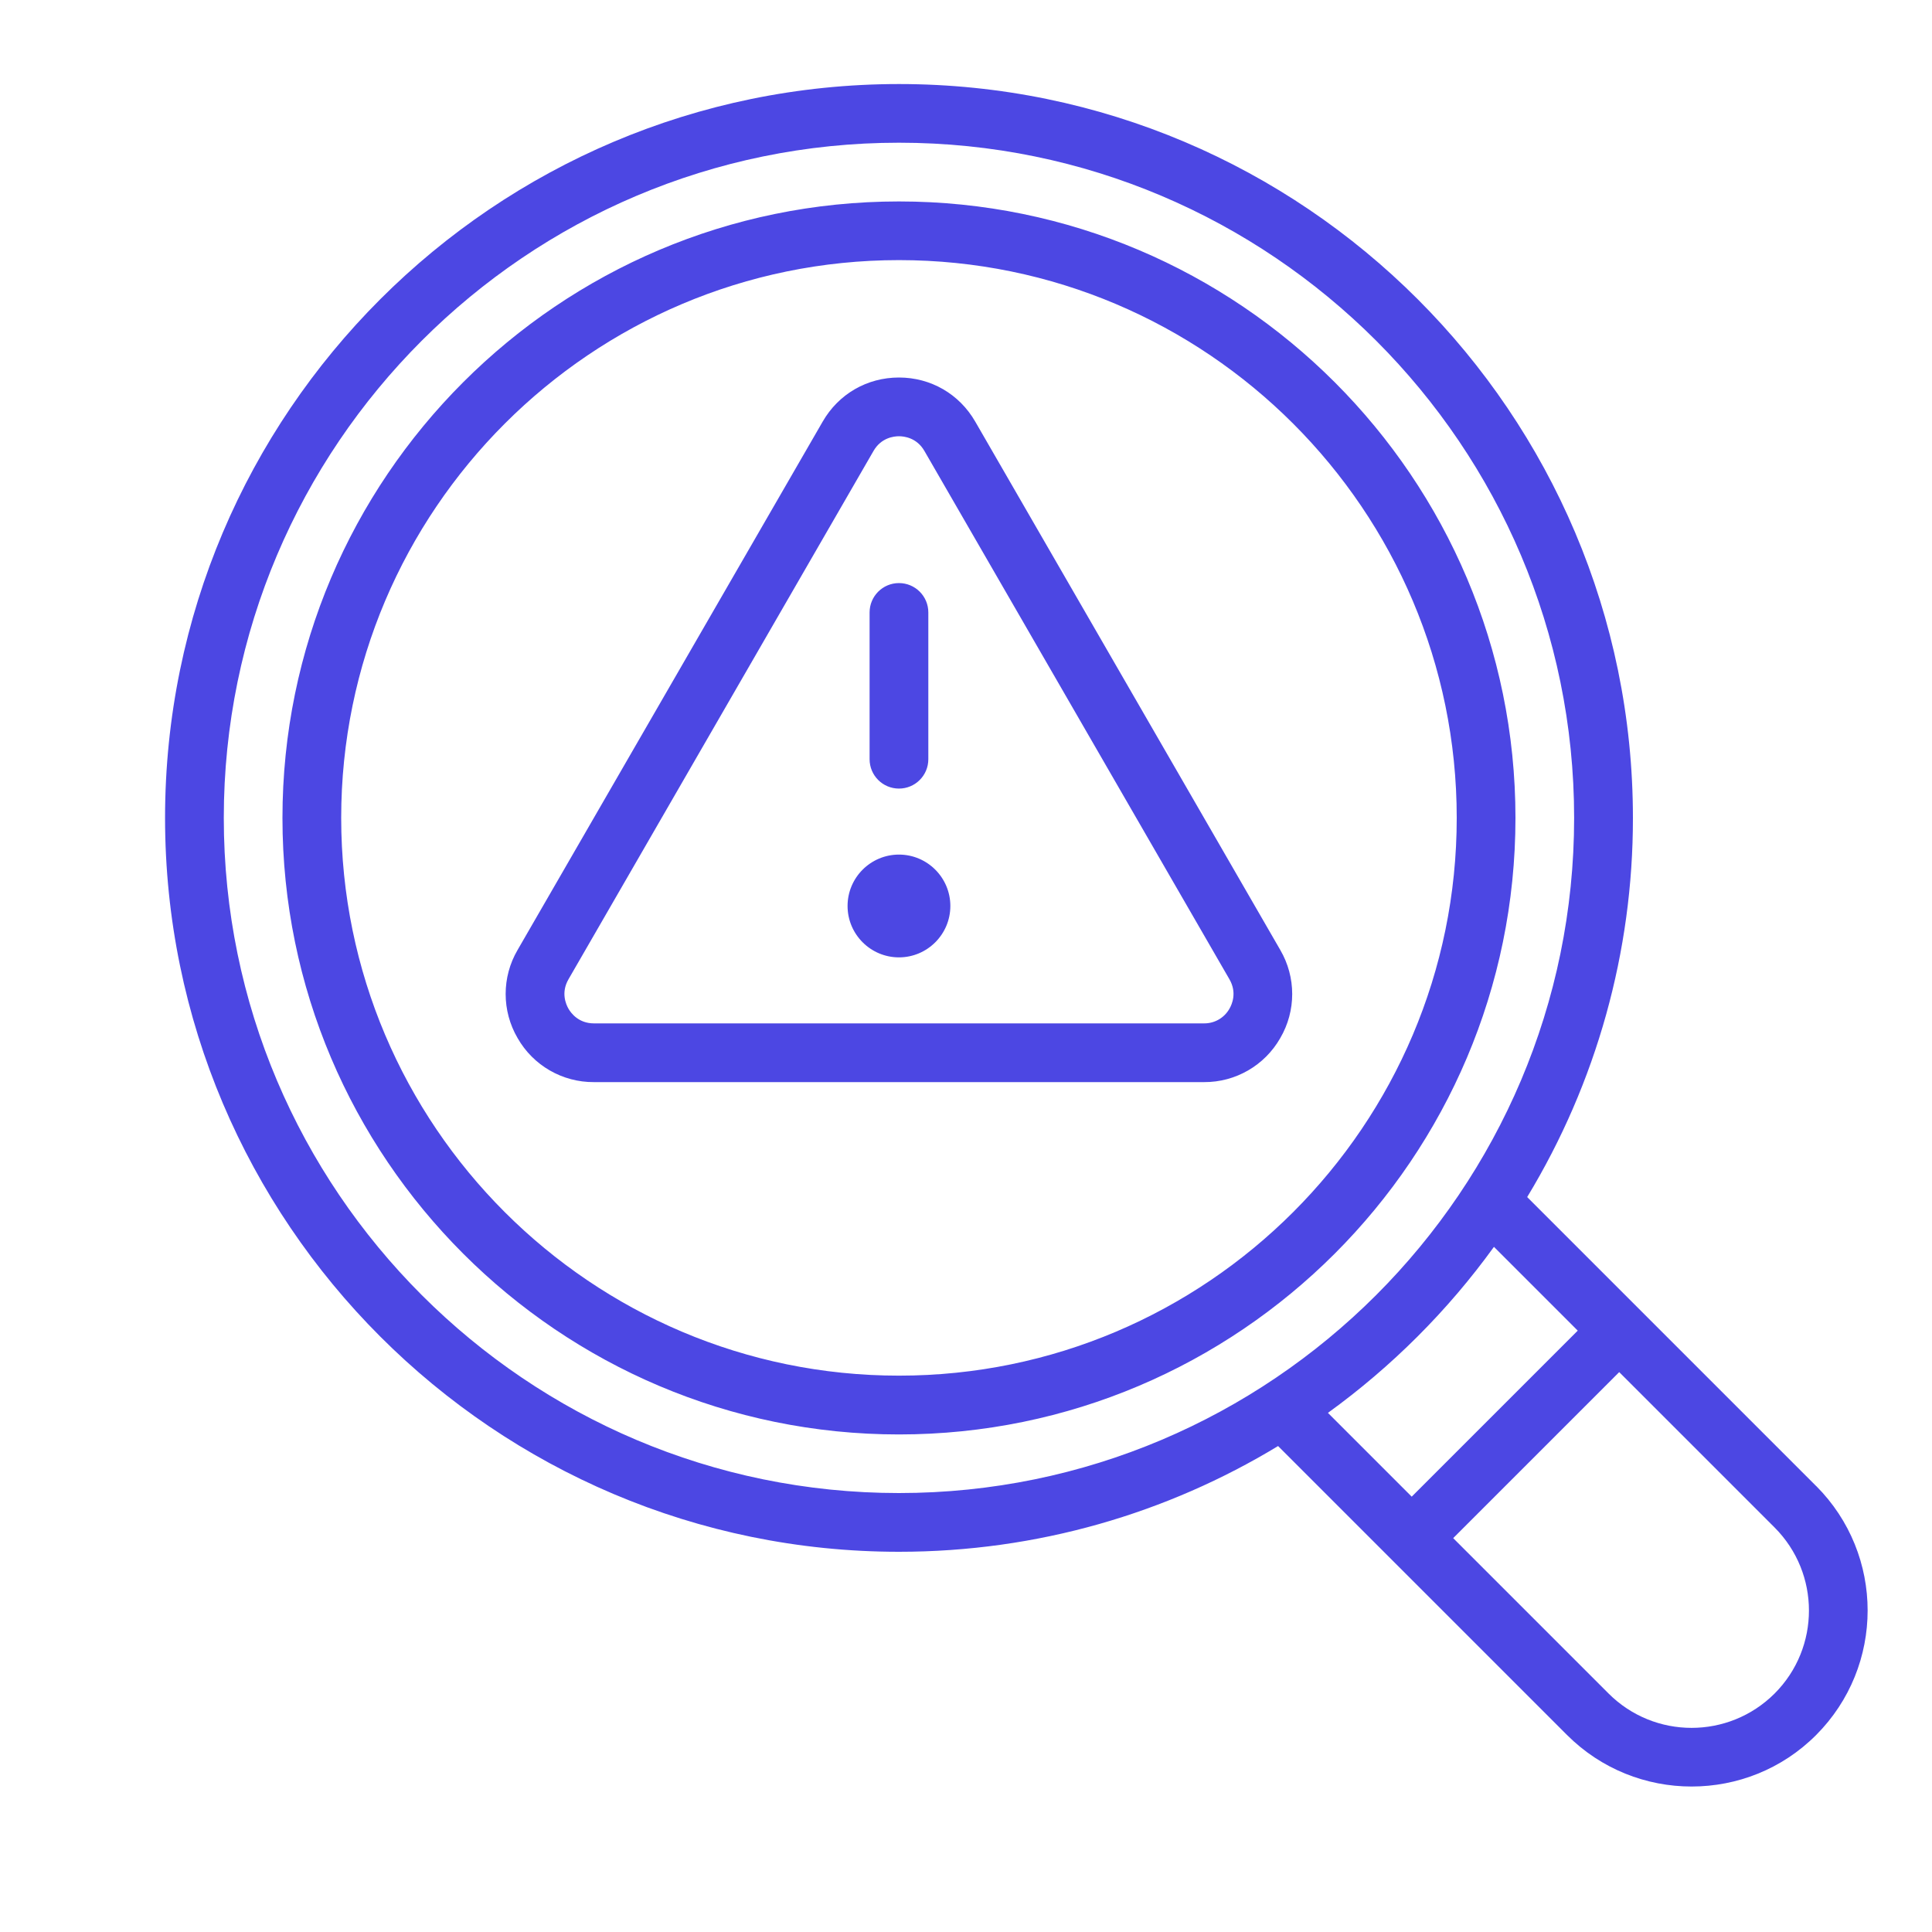 <?xml version="1.0" encoding="UTF-8"?>
<svg id="Layer_2" data-name="Layer 2" xmlns="http://www.w3.org/2000/svg" xmlns:xlink="http://www.w3.org/1999/xlink" viewBox="0 0 300 300">
  <defs>
    <style>
      .cls-1 {
        fill: #4c47e3;
      }

      .cls-2 {
        fill: none;
      }

      .cls-3 {
        clip-path: url(#clippath);
      }
    </style>
    <clipPath id="clippath">
      <rect class="cls-2" width="300" height="300"/>
    </clipPath>
  </defs>
  <g id="Layer_1-2" data-name="Layer 1">
    <g class="cls-3">
      <path class="cls-1" d="M282.01,230.75l-44.87-44.87c10.76-17.75,16.44-38.11,16.42-58.87,0-62.84-51.12-113.96-113.96-113.96S25.63,64.17,25.63,127s51.12,113.96,113.96,113.96c21.53,0,41.68-6,58.87-16.42l44.87,44.87c5.33,5.33,12.33,8,19.34,8s14.01-2.66,19.34-8c10.66-10.69,10.66-27.99,0-38.67h0ZM34.75,127c0-57.81,47.03-104.84,104.84-104.84s104.84,47.03,104.84,104.84-47.03,104.84-104.84,104.84-104.84-47.03-104.84-104.84ZM231.98,193.61l13.01,13.01-25.78,25.78-13.01-13.01c9.91-7.17,18.62-15.87,25.78-25.78ZM275.56,262.97c-7.13,7.11-18.66,7.11-25.78,0l-24.13-24.13,25.78-25.78,24.13,24.13c7.11,7.13,7.11,18.66,0,25.78h0ZM139.59,31.28c-52.79,0-95.73,42.94-95.73,95.73s42.94,95.73,95.73,95.73,95.73-42.94,95.73-95.73S192.38,31.28,139.59,31.28ZM139.59,213.61c-47.76,0-86.61-38.85-86.61-86.61s38.85-86.61,86.61-86.61,86.61,38.85,86.61,86.61-38.85,86.61-86.61,86.61ZM151.43,65.46c-2.47-4.28-6.9-6.84-11.84-6.84s-9.37,2.55-11.84,6.84l-47.38,82.05c-2.47,4.22-2.47,9.45,0,13.68,2.42,4.25,6.95,6.87,11.85,6.84h94.74c4.89.03,9.42-2.59,11.84-6.84,2.47-4.22,2.47-9.45,0-13.68l-47.37-82.05ZM190.91,156.63c-.8,1.42-2.31,2.3-3.95,2.28h-94.74c-2.38,0-3.56-1.6-3.95-2.28s-1.19-2.5,0-4.56l47.37-82.05c1.19-2.06,3.16-2.28,3.95-2.28s2.76.22,3.95,2.28l47.37,82.05c1.19,2.06.4,3.87,0,4.56ZM135.03,117.89v-22.79c0-2.52,2.04-4.56,4.56-4.56s4.56,2.04,4.56,4.56v22.79c0,2.52-2.04,4.56-4.56,4.56s-4.56-2.04-4.56-4.56ZM147.57,140.68c0,4.4-3.58,7.98-7.98,7.98s-7.98-3.58-7.98-7.98,3.58-7.98,7.98-7.98,7.98,3.58,7.98,7.98Z"/>
    </g>
  </g>
</svg>